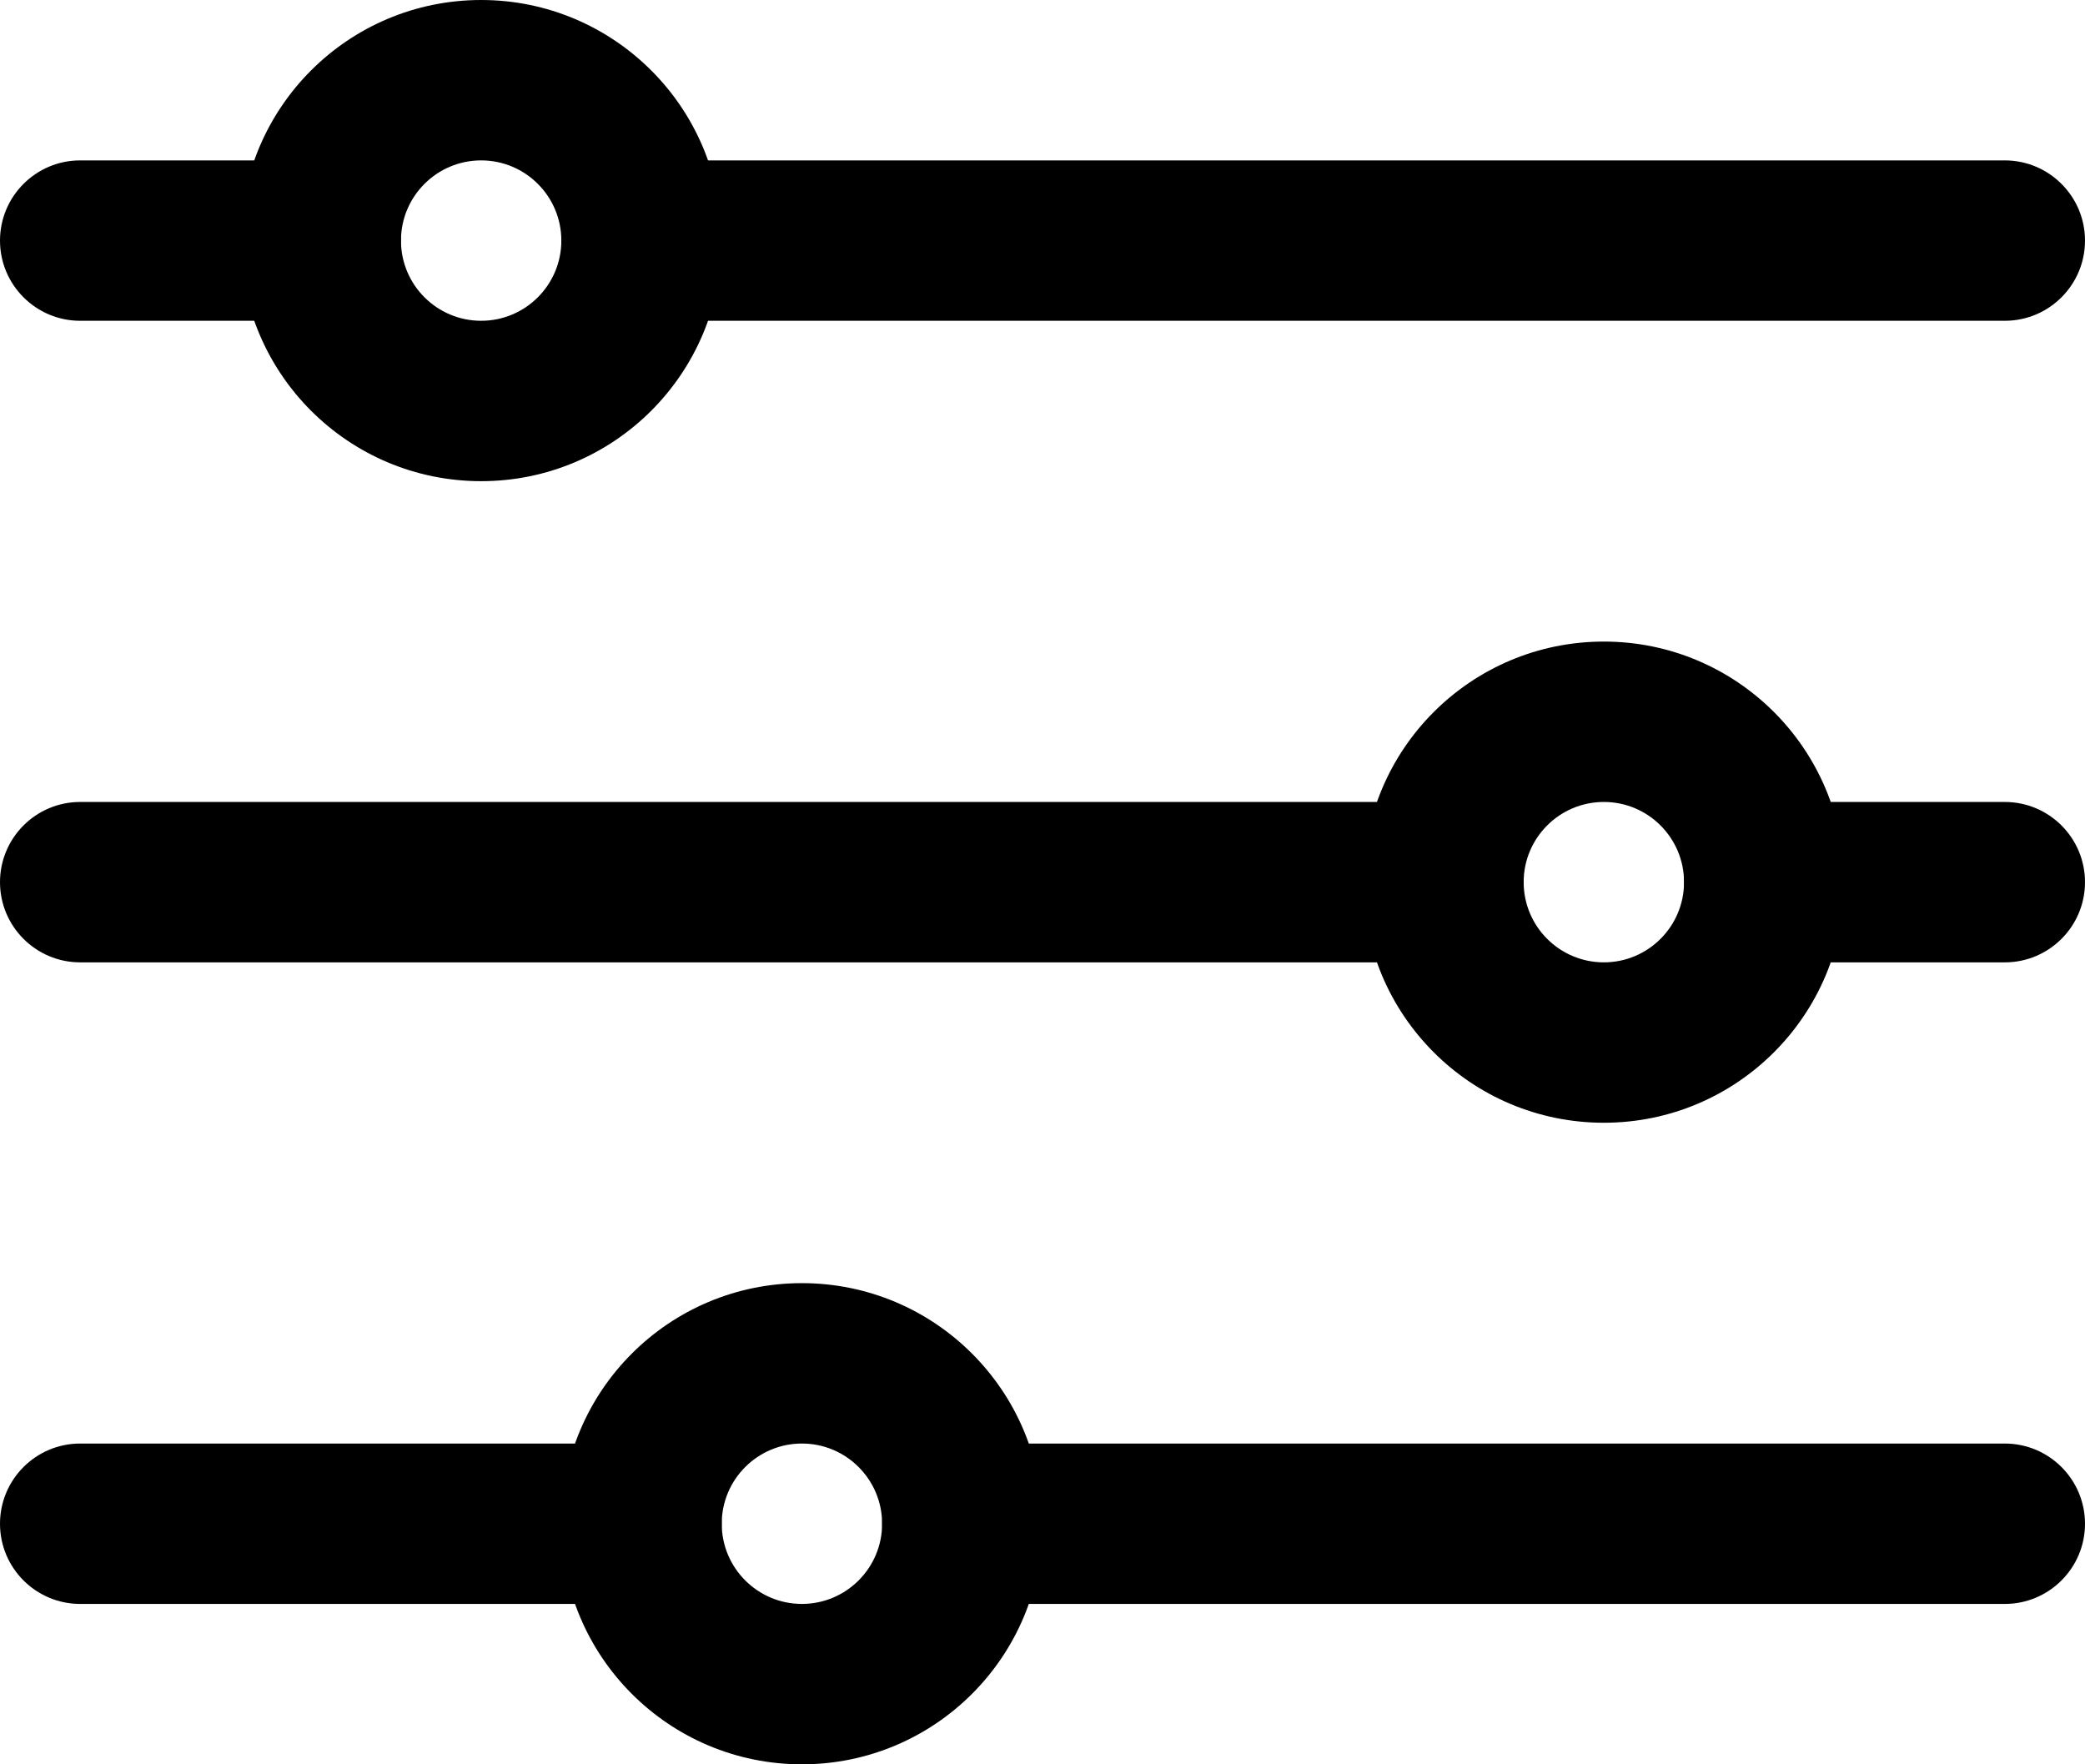 <svg xmlns="http://www.w3.org/2000/svg" width="26" height="22" viewBox="0 0 26 22">
    <g fill="#000">
        <path d="M25 4H8c-.552 0-1-.448-1-1s.448-1 1-1h17c.552 0 1 .448 1 1s-.448 1-1 1zM4 4H1c-.552 0-1-.448-1-1s.448-1 1-1h3c.552 0 1 .448 1 1s-.448 1-1 1zM18 12H1c-.552 0-1-.448-1-1s.448-1 1-1h17c.552 0 1 .448 1 1s-.448 1-1 1zM8 20H1c-.552 0-1-.448-1-1s.448-1 1-1h7c.552 0 1 .448 1 1s-.448 1-1 1z"/>
        <path d="M6 6C4.343 6 3 4.657 3 3s1.343-3 3-3 3 1.343 3 3-1.343 3-3 3zm0-4c-.552 0-1 .448-1 1s.448 1 1 1 1-.448 1-1-.448-1-1-1zM20 14c-1.657 0-3-1.343-3-3s1.343-3 3-3 3 1.343 3 3-1.343 3-3 3zm0-4c-.552 0-1 .448-1 1s.448 1 1 1 1-.448 1-1-.448-1-1-1zM10 22c-1.657 0-3-1.343-3-3s1.343-3 3-3 3 1.343 3 3-1.343 3-3 3zm0-4c-.552 0-1 .448-1 1s.448 1 1 1 1-.448 1-1-.448-1-1-1z"/>
        <path d="M25 12h-3c-.552 0-1-.448-1-1s.448-1 1-1h3c.552 0 1 .448 1 1s-.448 1-1 1zM25 20H12c-.552 0-1-.448-1-1s.448-1 1-1h13c.552 0 1 .448 1 1s-.448 1-1 1z"/>
    </g>
</svg>
